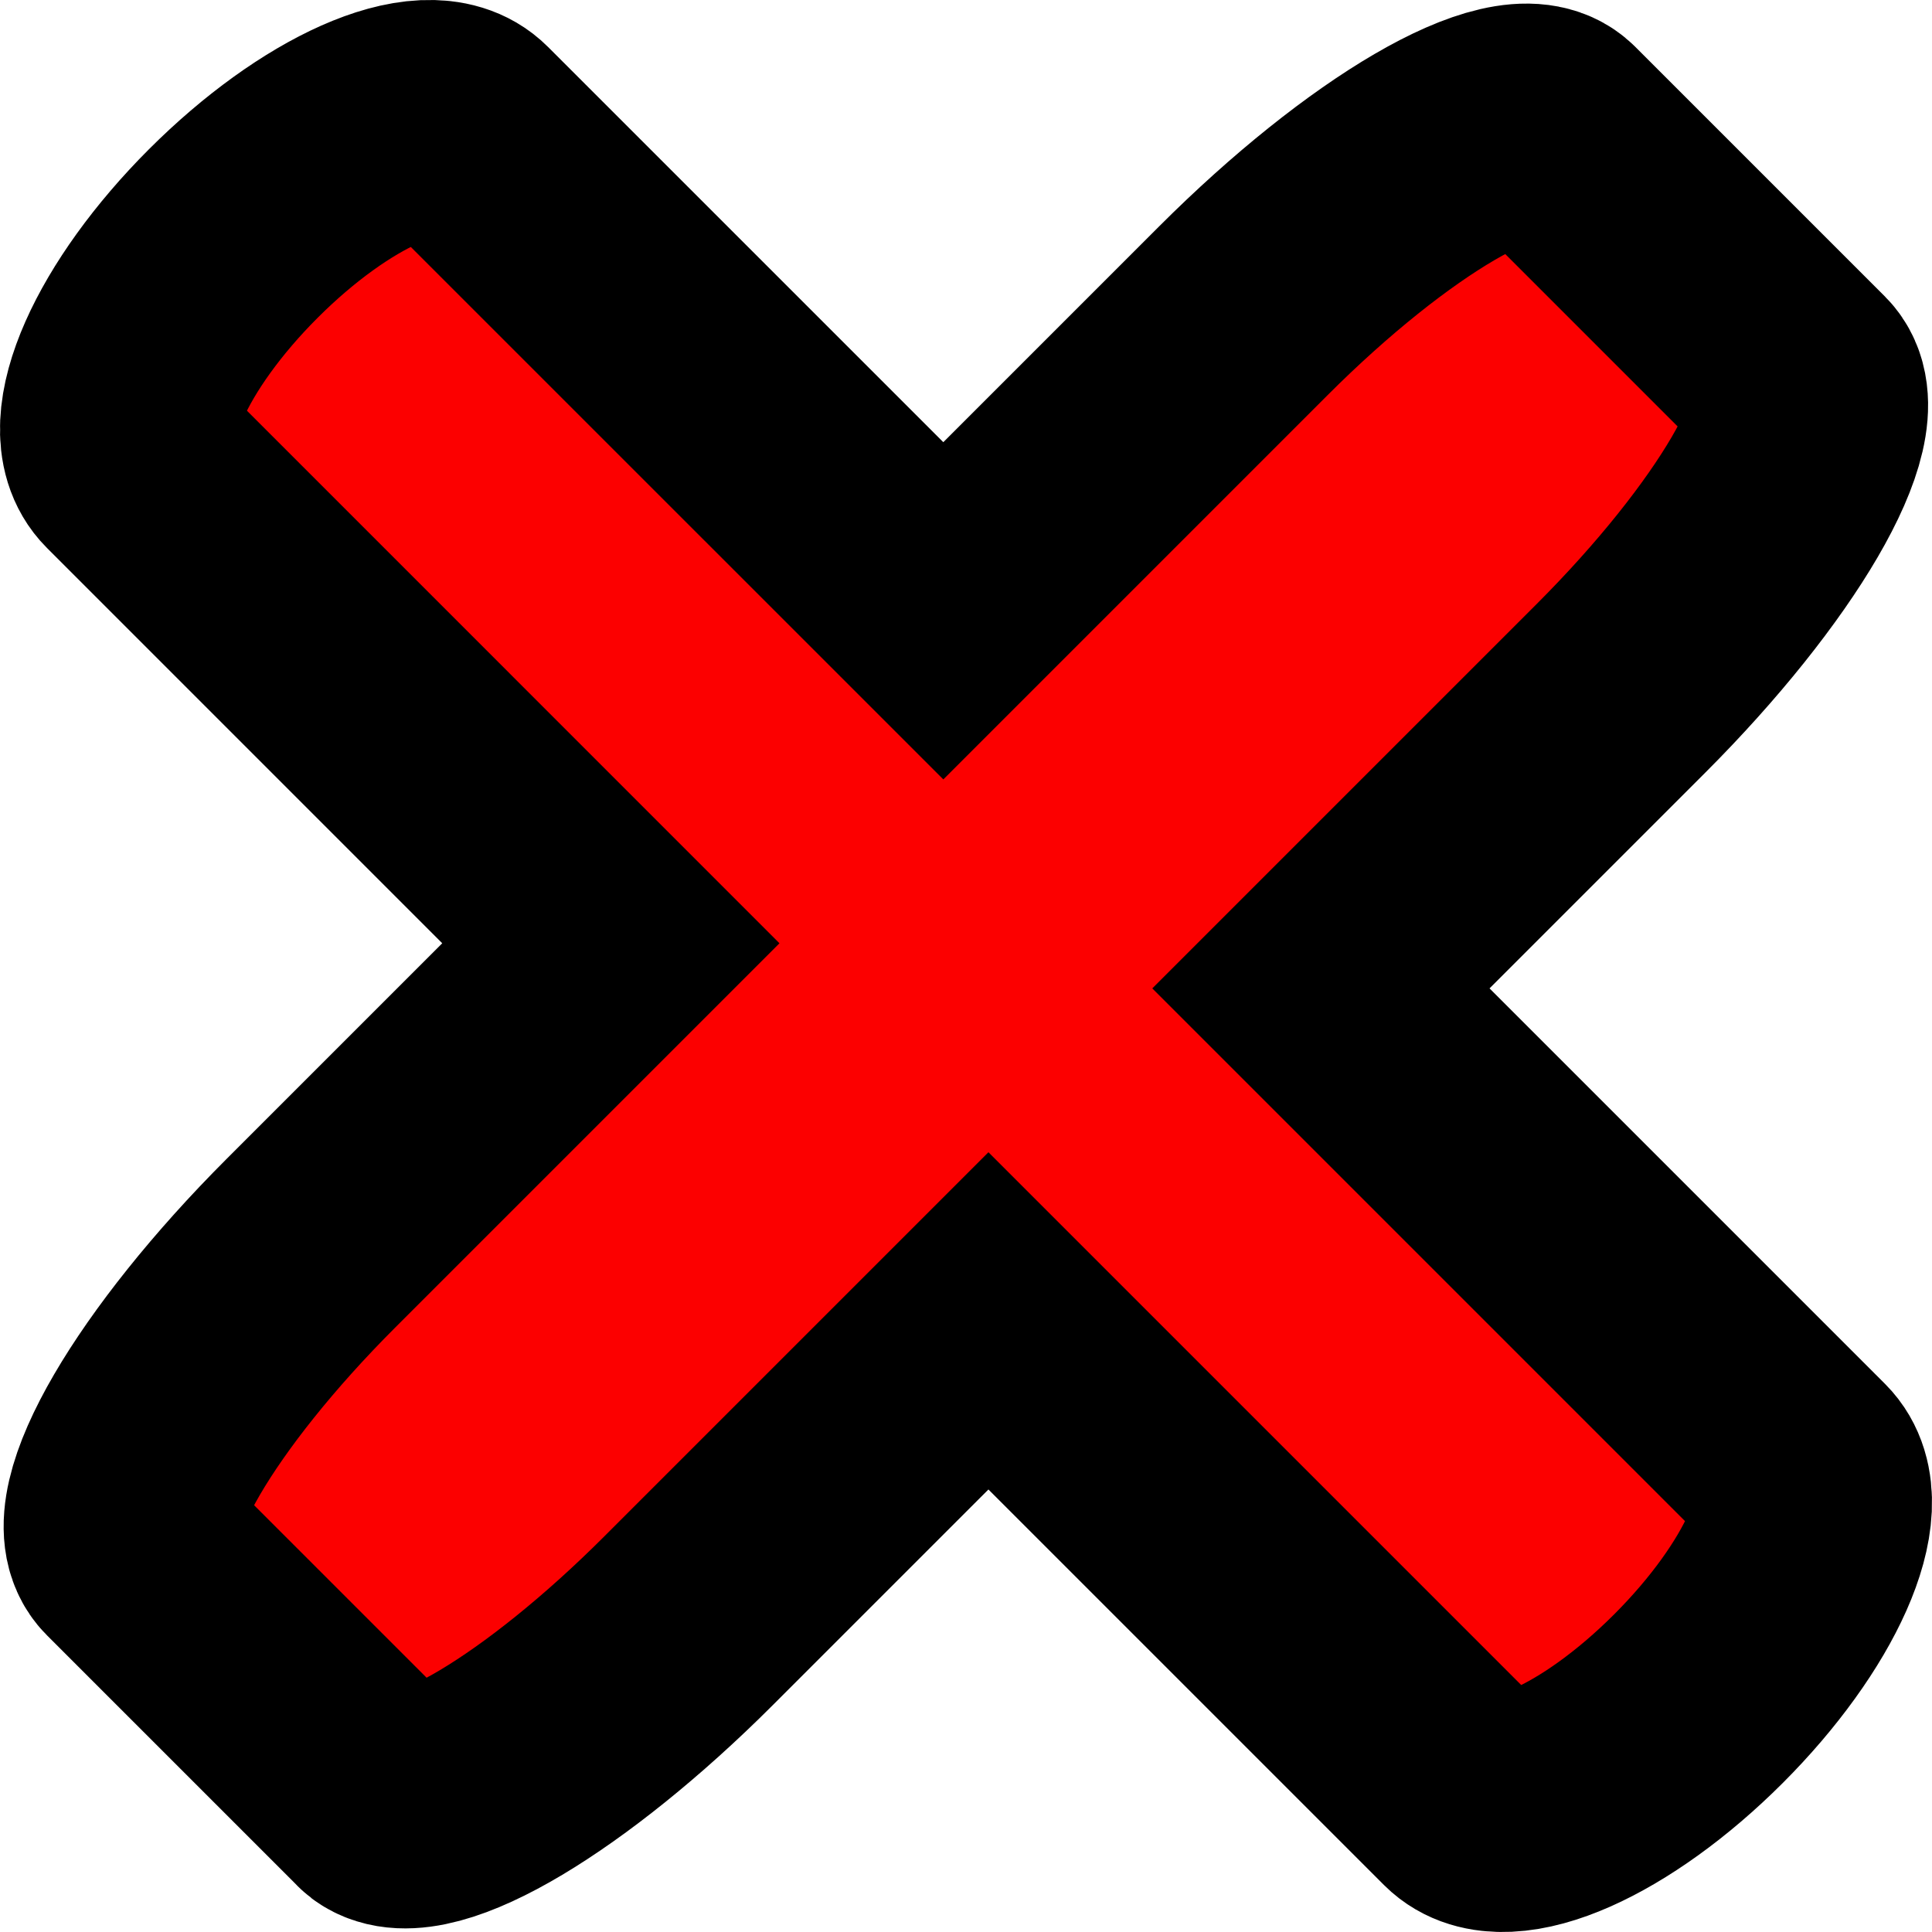 <?xml version="1.0" encoding="UTF-8" standalone="no"?>
<!-- Created with Inkscape (http://www.inkscape.org/) -->
<svg
   xmlns:dc="http://purl.org/dc/elements/1.1/"
   xmlns:cc="http://web.resource.org/cc/"
   xmlns:rdf="http://www.w3.org/1999/02/22-rdf-syntax-ns#"
   xmlns:svg="http://www.w3.org/2000/svg"
   xmlns="http://www.w3.org/2000/svg"
   xmlns:sodipodi="http://sodipodi.sourceforge.net/DTD/sodipodi-0.dtd"
   xmlns:inkscape="http://www.inkscape.org/namespaces/inkscape"
   width="40.509"
   height="40.509"
   id="svg3880"
   sodipodi:version="0.32"
   inkscape:version="0.45.1"
   version="1.0"
   sodipodi:docbase="/home/marco/svg/2008"
   sodipodi:docname="cross-0.1.svg"
   inkscape:output_extension="org.inkscape.output.svg.inkscape">
  <defs
     id="defs3882" />
  <sodipodi:namedview
     id="base"
     pagecolor="#ffffff"
     bordercolor="#666666"
     borderopacity="1.0"
     inkscape:pageopacity="0.0"
     inkscape:pageshadow="2"
     inkscape:zoom="0.35"
     inkscape:cx="375"
     inkscape:cy="291.42857"
     inkscape:document-units="px"
     inkscape:current-layer="layer1"
     inkscape:window-width="822"
     inkscape:window-height="597"
     inkscape:window-x="2"
     inkscape:window-y="5" />
  <g
     inkscape:label="Livello 1"
     inkscape:groupmode="layer"
     id="layer1"
     transform="translate(-165.46,-492.108)">
    <path
       style="fill:#fc0000;fill-opacity:1;fill-rule:evenodd;stroke:#000000;stroke-width:5;stroke-linecap:round;stroke-linejoin:miter;stroke-miterlimit:4;stroke-dasharray:none;stroke-dashoffset:0;stroke-opacity:1"
       d="M 173.498,529.914 C 174.321,530.531 177.129,528.858 179.892,526.096 L 186.185,519.803 L 196.246,529.864 C 196.991,530.608 199.142,529.655 201.072,527.725 C 203.002,525.795 203.961,523.638 203.217,522.893 L 193.156,512.832 L 199.449,506.539 C 202.277,503.71 203.955,500.834 203.211,500.089 L 197.982,494.86 C 197.237,494.115 194.361,495.793 191.532,498.622 L 185.239,504.915 L 175.183,494.86 C 174.439,494.115 172.282,495.074 170.352,497.004 C 168.421,498.934 167.468,501.086 168.213,501.83 L 178.268,511.886 L 171.975,518.179 C 169.146,521.008 167.468,523.884 168.213,524.629 L 173.442,529.858 C 173.46,529.876 173.478,529.899 173.498,529.914 z "
       id="path2471" />
  </g>
</svg>
